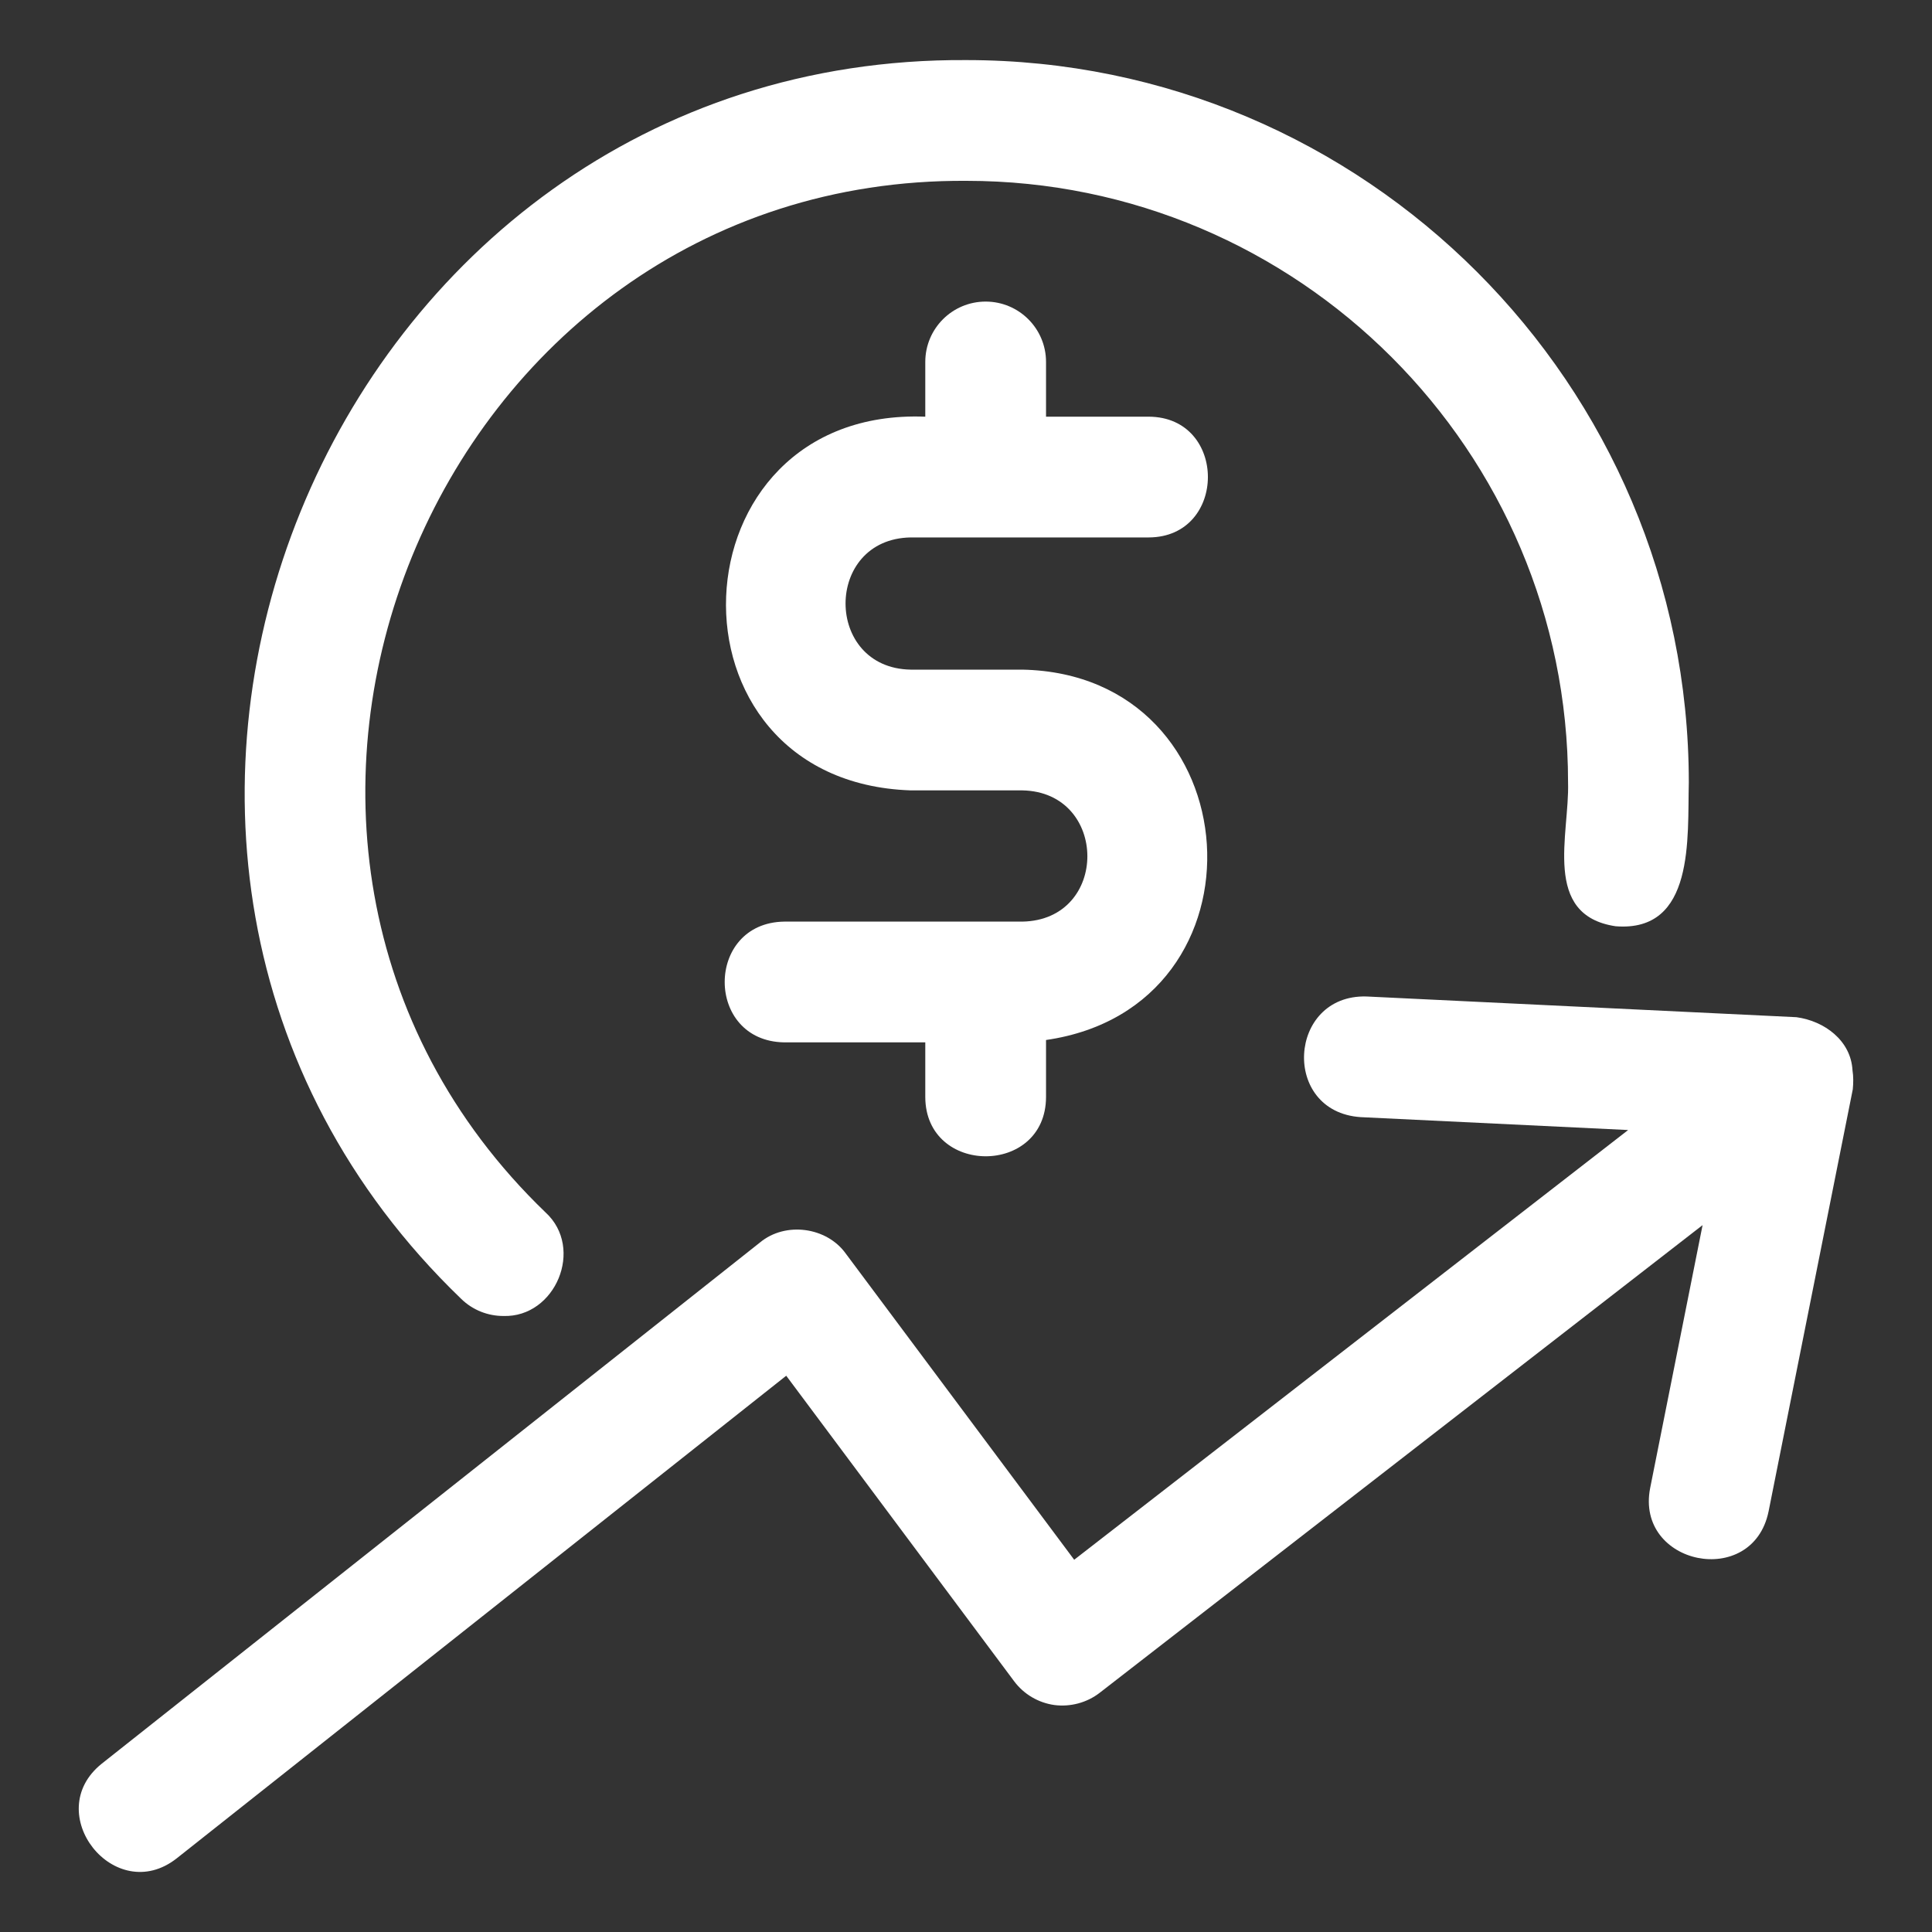 <svg width="40" height="40" viewBox="0 0 40 40" fill="none" xmlns="http://www.w3.org/2000/svg">
<rect x="0" y="0" width="40" height="40" fill="#333333" stroke="none"/>
<path d="M18.854 11.127H23.782C25.415 11.123 25.419 8.632 23.782 8.627C23.782 8.627 21.657 8.627 21.657 8.627V7.494C21.657 6.803 21.097 6.244 20.407 6.244C19.716 6.244 19.157 6.803 19.157 7.494V8.627C13.861 8.423 13.559 16.183 18.854 16.364C18.854 16.364 21.165 16.364 21.165 16.364C22.953 16.395 22.971 19.05 21.165 19.081H16.236C14.596 19.105 14.591 21.555 16.236 21.581C16.236 21.581 19.157 21.581 19.157 21.581V22.714C19.163 24.344 21.65 24.352 21.657 22.714C21.657 22.714 21.657 21.532 21.657 21.532C26.399 20.848 25.957 13.958 21.165 13.864H18.854C17.058 13.833 17.056 11.158 18.854 11.127Z" fill="white"/>
<path d="M10.421 27.246C11.5 27.281 12.103 25.844 11.296 25.103C3.343 17.447 8.965 3.672 20.01 3.744C26.878 3.744 32.465 9.331 32.465 16.2C32.497 17.274 31.921 18.948 33.449 19.177C35.097 19.308 34.935 17.34 34.965 16.2C34.965 7.953 28.256 1.244 20.009 1.244C6.747 1.159 -0.001 17.698 9.547 26.89C9.79 27.128 10.106 27.246 10.421 27.246Z" fill="white"/>
<path d="M38.354 22.159C38.321 21.545 37.775 21.139 37.194 21.06C37.194 21.06 28.289 20.631 28.289 20.631C26.661 20.588 26.52 23.018 28.17 23.129C28.17 23.129 33.709 23.396 33.709 23.396L22.24 32.293L17.513 25.957C17.116 25.4 16.259 25.288 15.735 25.724C15.735 25.724 2.108 36.514 2.108 36.514C0.833 37.532 2.374 39.486 3.66 38.474C3.66 38.474 16.278 28.483 16.278 28.483L20.997 34.809C21.198 35.078 21.499 35.255 21.831 35.301C22.16 35.343 22.5 35.254 22.766 35.049L35.25 25.365L34.165 30.807C33.852 32.403 36.283 32.905 36.616 31.295C36.616 31.296 38.36 22.553 38.36 22.553C38.372 22.423 38.375 22.291 38.354 22.159Z" fill="white"/>
</svg>
